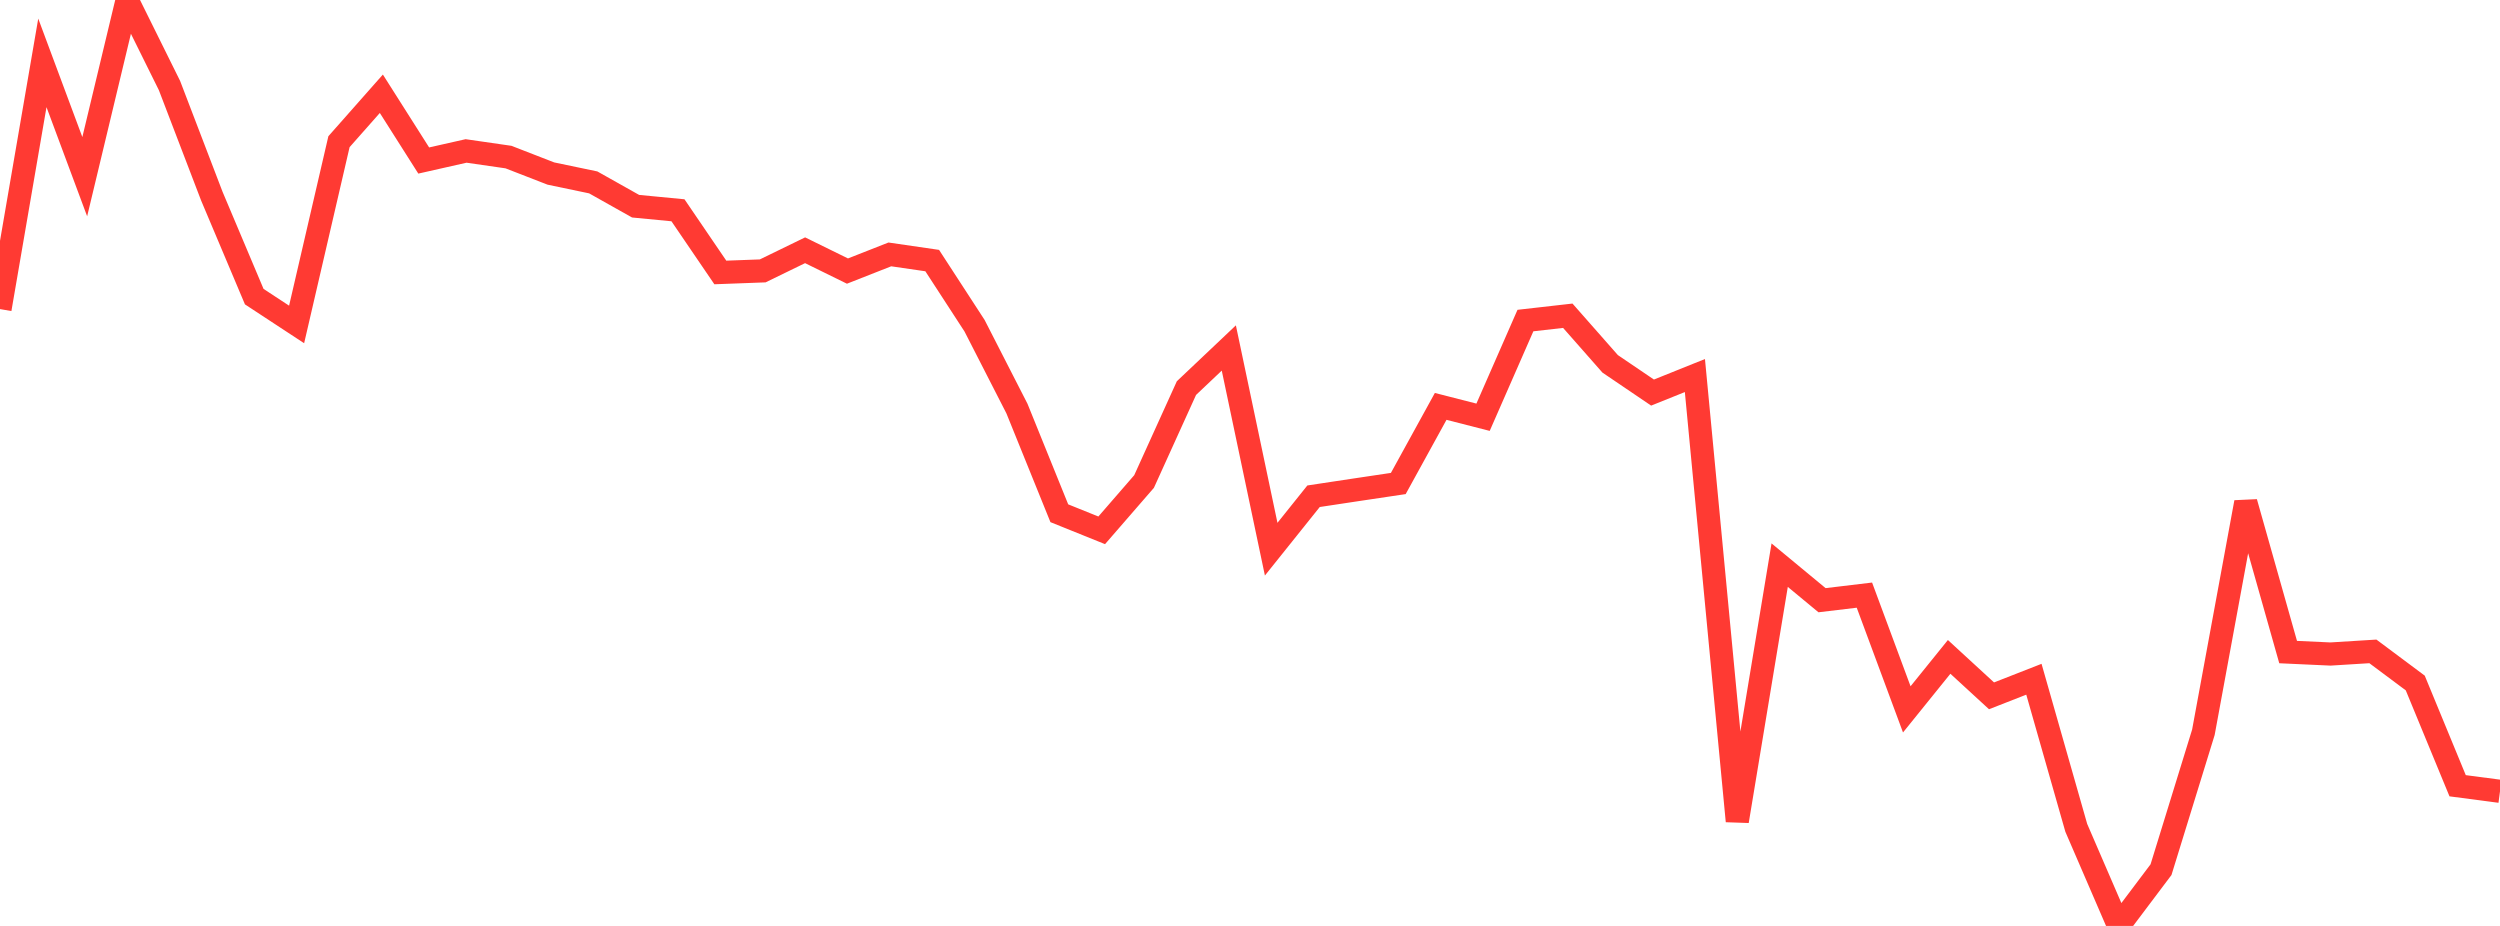 <?xml version="1.0" standalone="no"?>
<!DOCTYPE svg PUBLIC "-//W3C//DTD SVG 1.1//EN" "http://www.w3.org/Graphics/SVG/1.1/DTD/svg11.dtd">

<svg width="135" height="50" viewBox="0 0 135 50" preserveAspectRatio="none" 
  xmlns="http://www.w3.org/2000/svg"
  xmlns:xlink="http://www.w3.org/1999/xlink">


<polyline points="0.0, 16.691 2.288, 3.395 4.576, 9.541 6.864, 0.0 9.153, 4.621 11.441, 10.597 13.729, 16.018 16.017, 17.52 18.305, 7.652 20.593, 5.063 22.881, 8.668 25.169, 8.151 27.458, 8.482 29.746, 9.371 32.034, 9.849 34.322, 11.135 36.61, 11.355 38.898, 14.713 41.186, 14.628 43.475, 13.514 45.763, 14.638 48.051, 13.738 50.339, 14.071 52.627, 17.591 54.915, 22.063 57.203, 27.715 59.492, 28.638 61.78, 26.001 64.068, 20.957 66.356, 18.791 68.644, 29.656 70.932, 26.797 73.22, 26.451 75.508, 26.109 77.797, 21.945 80.085, 22.531 82.373, 17.31 84.661, 17.05 86.949, 19.648 89.237, 21.199 91.525, 20.279 93.814, 44.341 96.102, 30.518 98.39, 32.411 100.678, 32.137 102.966, 38.306 105.254, 35.472 107.542, 37.575 109.831, 36.679 112.119, 44.704 114.407, 50.0 116.695, 46.961 118.983, 39.543 121.271, 27.124 123.559, 35.212 125.847, 35.317 128.136, 35.175 130.424, 36.882 132.712, 42.43 135.0, 42.731" fill="none" stroke="#ff3a33" stroke-width="1.25"/>

</svg>